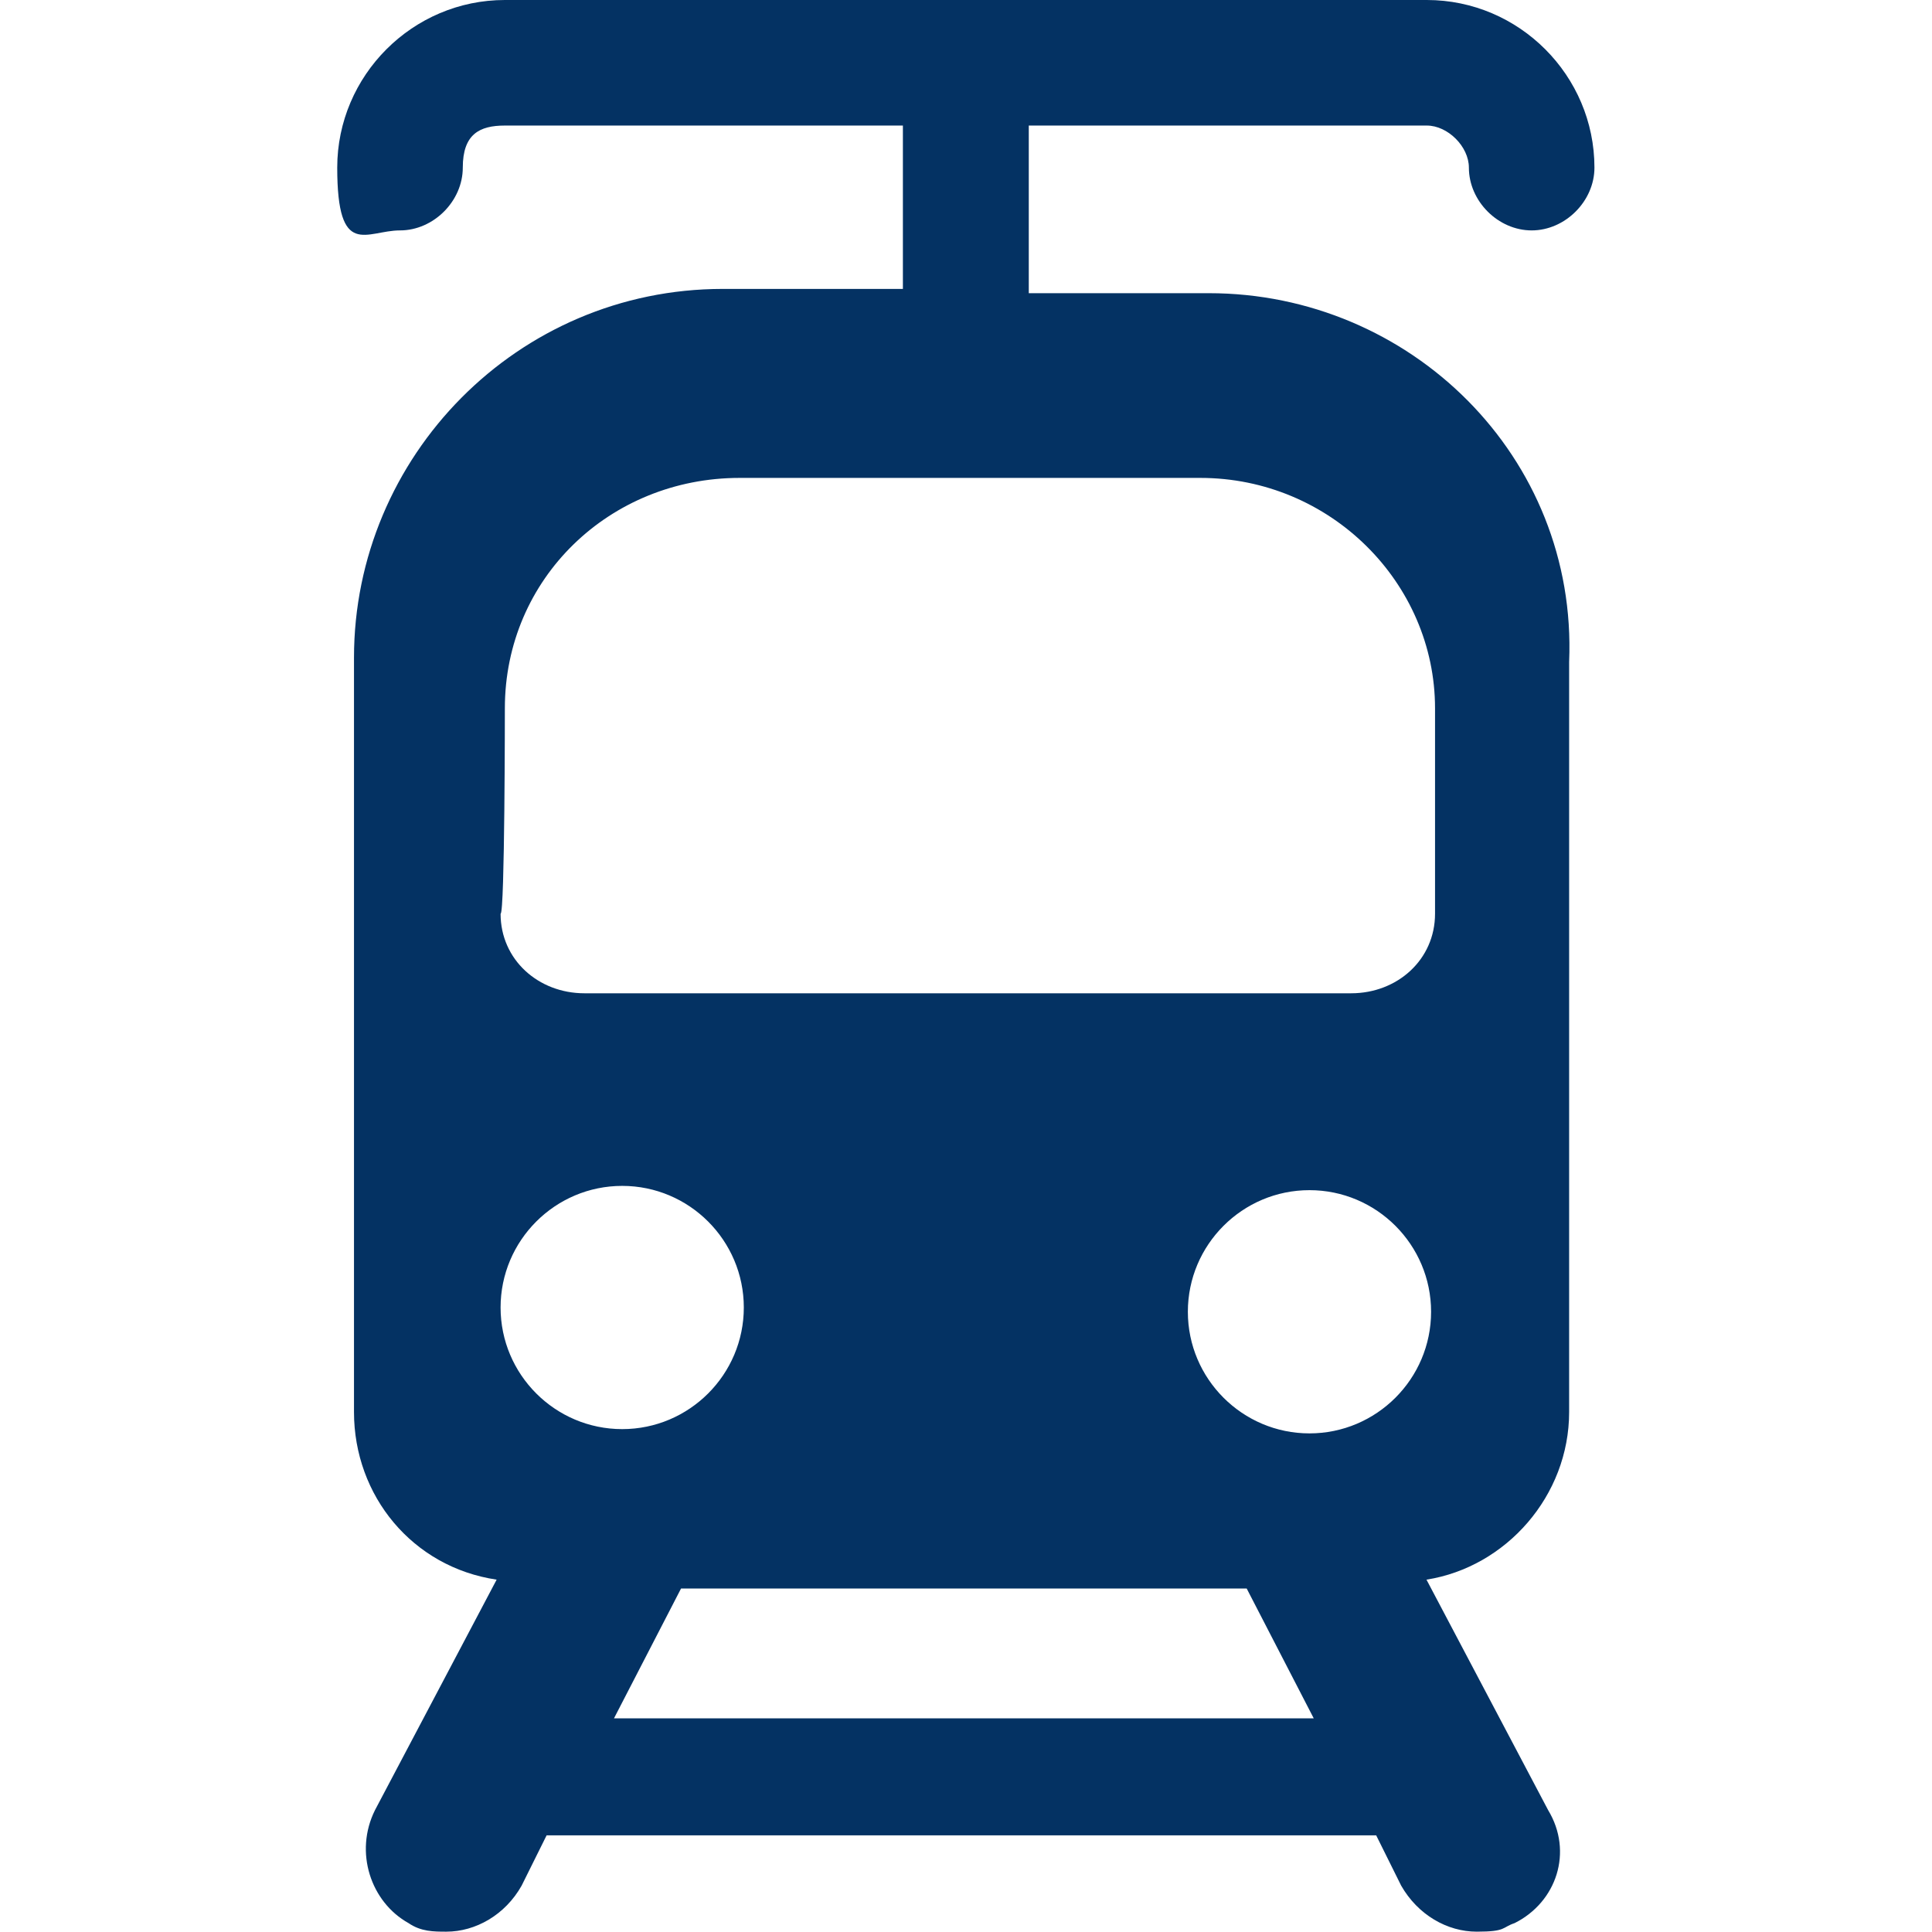 <?xml version="1.0" encoding="UTF-8"?>
<svg xmlns="http://www.w3.org/2000/svg" version="1.1" viewBox="0 0 587.8 587.8">
  <defs>
    <style>
      .cls-1 {
        fill: #043263;
      }
    </style>
  </defs>
  <!-- Generator: Adobe Illustrator 28.7.1, SVG Export Plug-In . SVG Version: 1.2.0 Build 142)  -->
  <g>
    <g id="Capa_1">
      <g id="Layer_1">
        <path class="cls-1" d="M367.8,89.2h-54.8v-51h121.1c6.4,0,12.8,6.4,12.8,12.8,0,10.2,8.9,19.1,19.1,19.1s19.1-8.9,19.1-19.1c0-28-22.9-51-51-51H153.6c-28.1,0-51,23-51,51s8.9,19.1,19.1,19.1,19.1-8.9,19.1-19.1,5.1-12.8,12.8-12.8h121.1v49.7h-54.8c-62.5,0-112.2,51-112.2,112.2v229.5c0,25.5,17.8,47.2,43.4,51l-37,70.1c-6.4,12.8-1.3,28,10.2,34.4,3.8,2.6,7.7,2.6,11.5,2.6,8.9,0,17.9-5.1,22.9-14l7.6-15.3h252.4l7.6,15.3c5.1,8.9,14,14,23,14s7.6-1.3,11.5-2.6c12.8-6.4,17.9-21.7,10.2-34.4l-37-70.1c24.2-3.8,43.4-25.5,43.4-51v-228.2c2.6-62.5-48.4-112.2-109.6-112.2ZM398.4,436.1c-20.4,0-37-16.6-37-37s16.6-37,37-37,37,16.6,37,37-16.6,37-37,37ZM153.6,215.5c0-39.5,31.9-70.1,71.4-70.1h140.2c39.5,0,71.4,31.9,71.4,70.1v62.5c0,14-11.5,24.2-25.5,24.2h-233.3c-14,0-25.5-10.2-25.5-24.2,1.3,0,1.3-62.5,1.3-62.5ZM189.3,360.8c20.4,0,37,16.6,37,37s-16.6,37-37,37-37-16.6-37-37c0-20.4,16.6-37,37-37ZM186.8,522.8l20.4-39.5h172.1l20.4,39.5h-212.9Z"/>
      </g>
    </g>
  </g>
</svg>